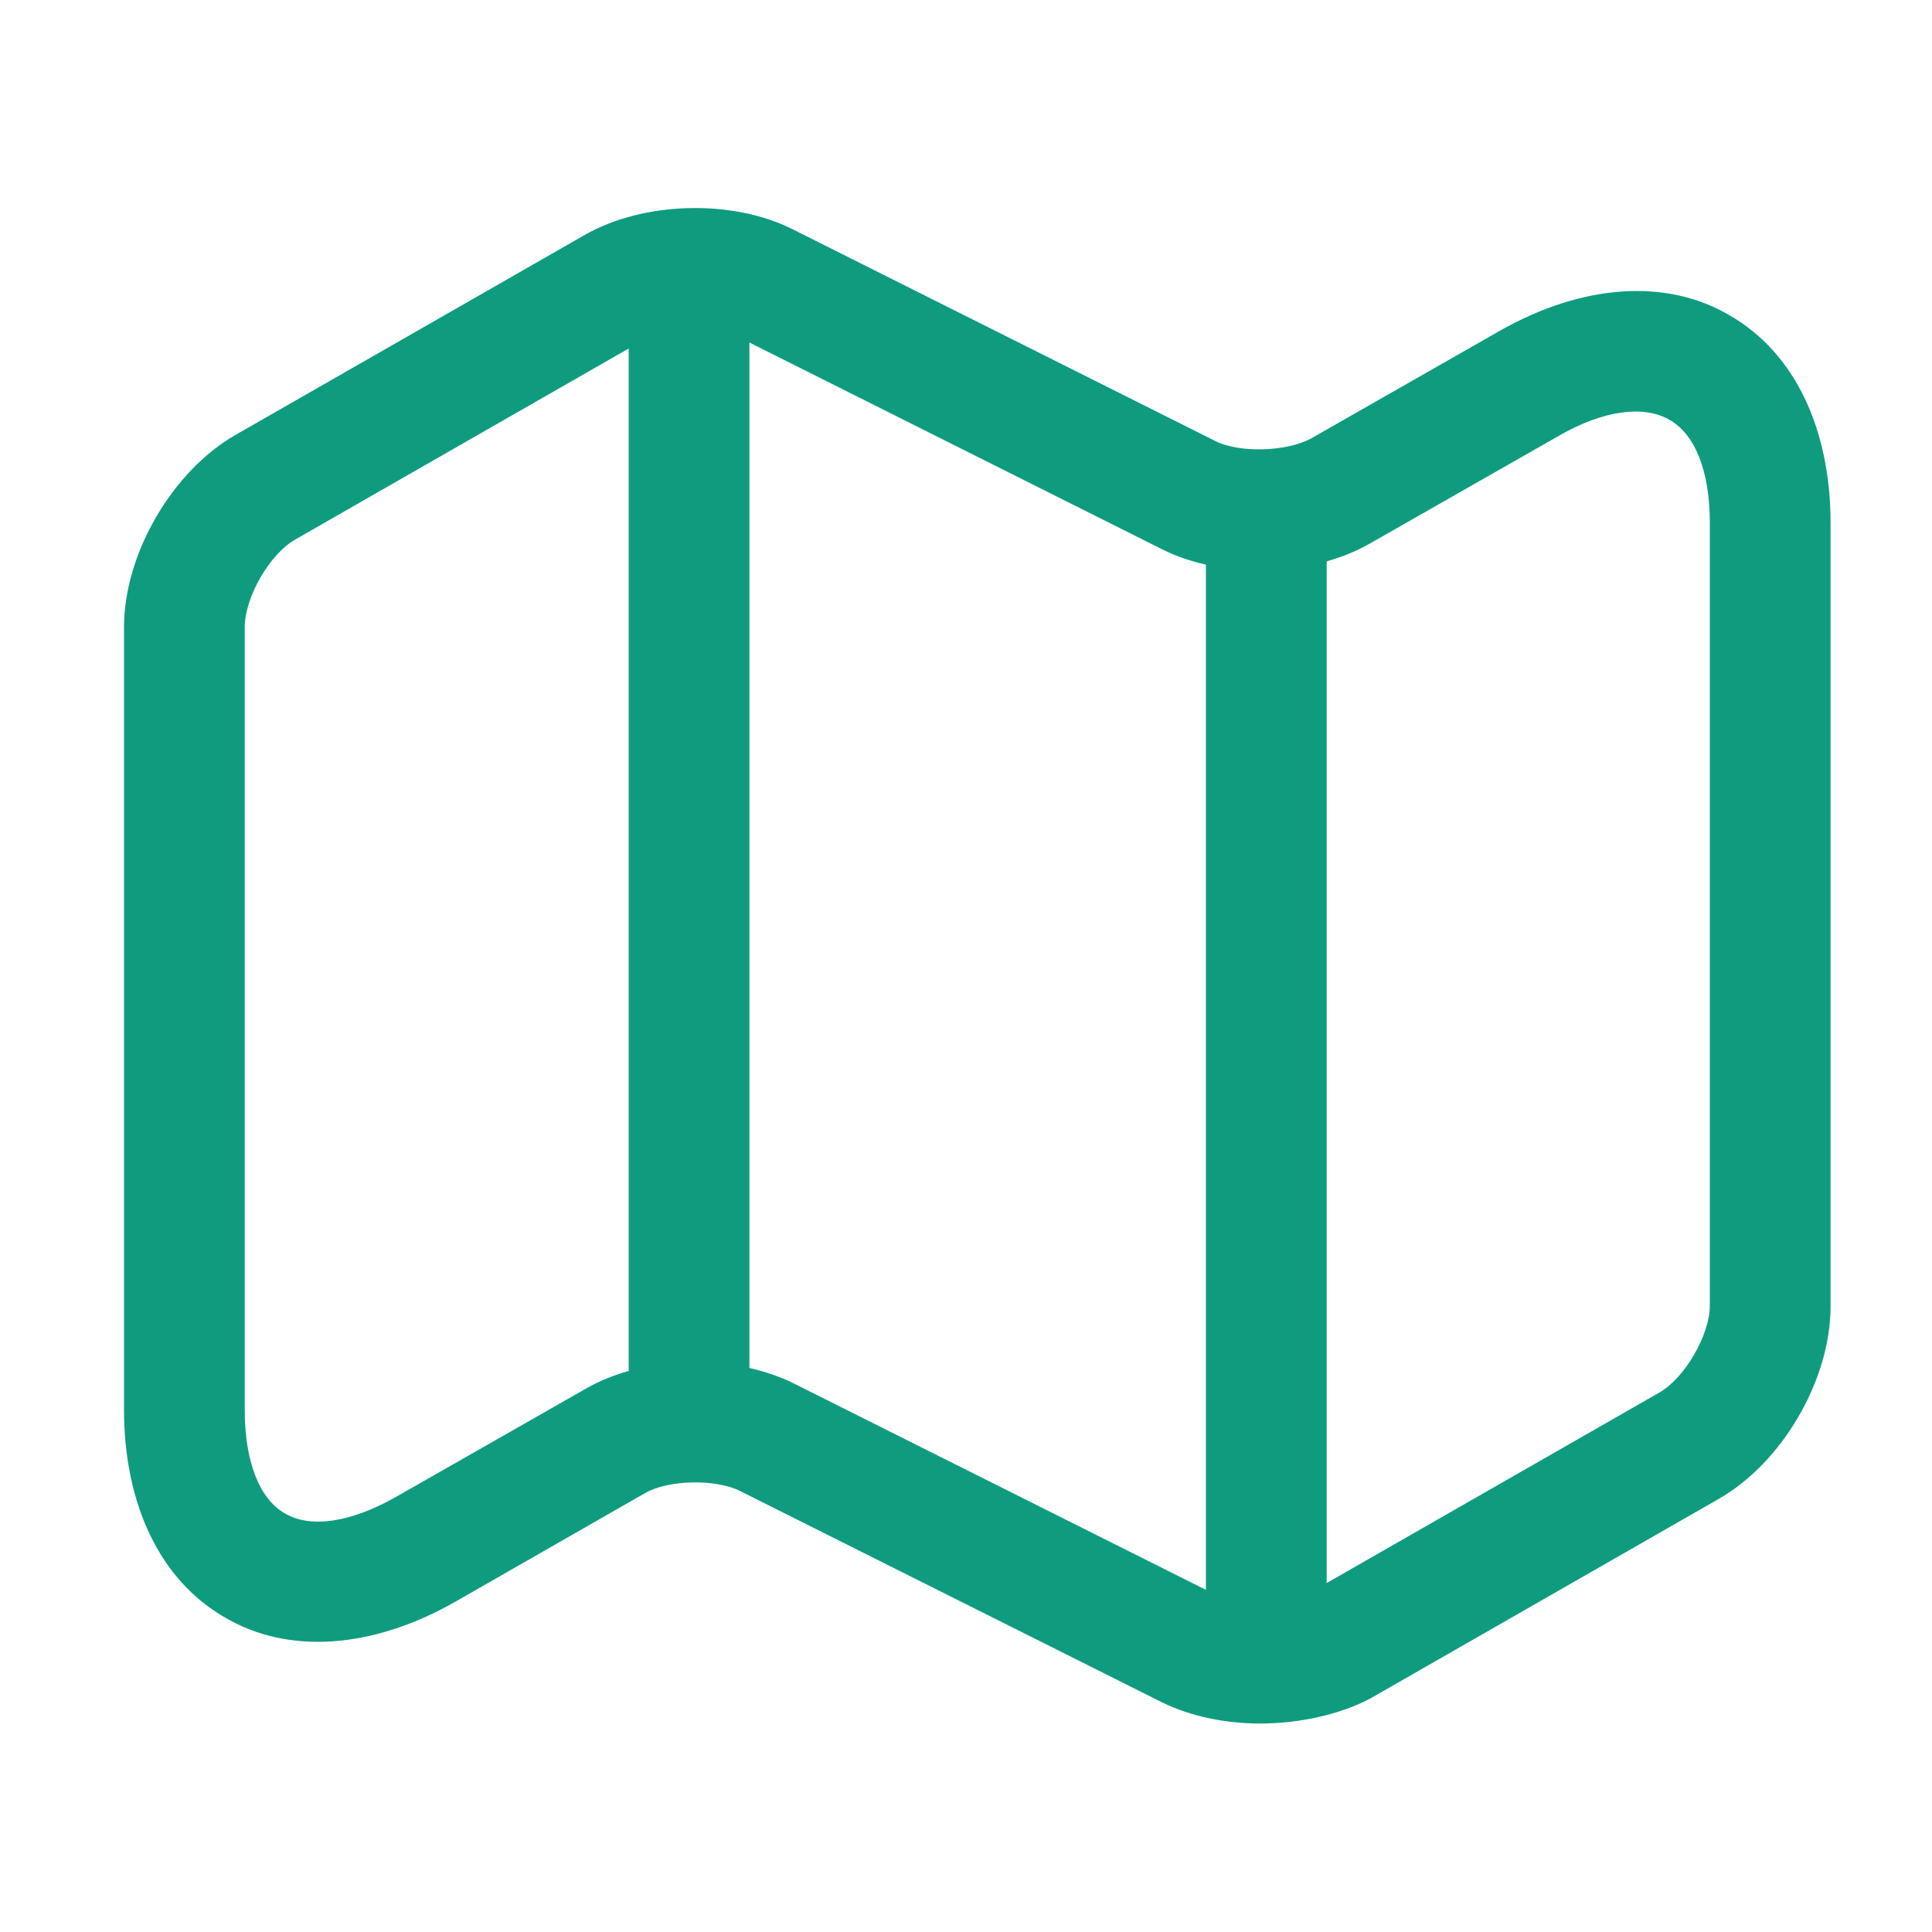 <svg width="32" height="32" viewBox="0 0 32 32" fill="none" xmlns="http://www.w3.org/2000/svg">
<path d="M20.867 28.547C20.294 28.547 19.72 28.427 19.254 28.2L12.254 24.694C11.854 24.494 11.067 24.507 10.68 24.733L7.534 26.534C6.174 27.307 4.774 27.413 3.72 26.787C2.654 26.174 2.054 24.92 2.054 23.347V10.387C2.054 9.174 2.854 7.8 3.907 7.2L9.68 3.894C10.654 3.334 12.134 3.294 13.134 3.8L20.134 7.307C20.534 7.507 21.307 7.48 21.707 7.267L24.84 5.48C26.2 4.707 27.6 4.6 28.654 5.227C29.72 5.84 30.32 7.094 30.32 8.667V21.64C30.32 22.854 29.52 24.227 28.467 24.827L22.694 28.134C22.187 28.4 21.52 28.547 20.867 28.547ZM11.52 22.56C12.094 22.56 12.667 22.68 13.134 22.907L20.134 26.413C20.534 26.613 21.307 26.587 21.707 26.373L27.48 23.067C27.907 22.827 28.32 22.107 28.32 21.627V8.654C28.32 7.814 28.08 7.187 27.64 6.947C27.214 6.707 26.547 6.8 25.827 7.214L22.694 9C21.72 9.56 20.24 9.6 19.24 9.094L12.24 5.587C11.84 5.387 11.067 5.414 10.667 5.627L4.894 8.934C4.467 9.174 4.054 9.894 4.054 10.387V23.36C4.054 24.2 4.294 24.827 4.72 25.067C5.147 25.32 5.814 25.213 6.547 24.8L9.68 23.014C10.2 22.707 10.867 22.56 11.52 22.56Z" fill="#0F9C7E"/>
<path d="M11.413 23.665C10.866 23.665 10.413 23.212 10.413 22.665V5.332C10.413 4.785 10.866 4.332 11.413 4.332C11.96 4.332 12.413 4.785 12.413 5.332V22.665C12.413 23.212 11.96 23.665 11.413 23.665Z" fill="#0F9C7E"/>
<path d="M20.974 27.668C20.427 27.668 19.974 27.215 19.974 26.668V8.828C19.974 8.281 20.427 7.828 20.974 7.828C21.52 7.828 21.974 8.281 21.974 8.828V26.668C21.974 27.215 21.52 27.668 20.974 27.668Z" fill="#0F9C7E"/>
</svg>

